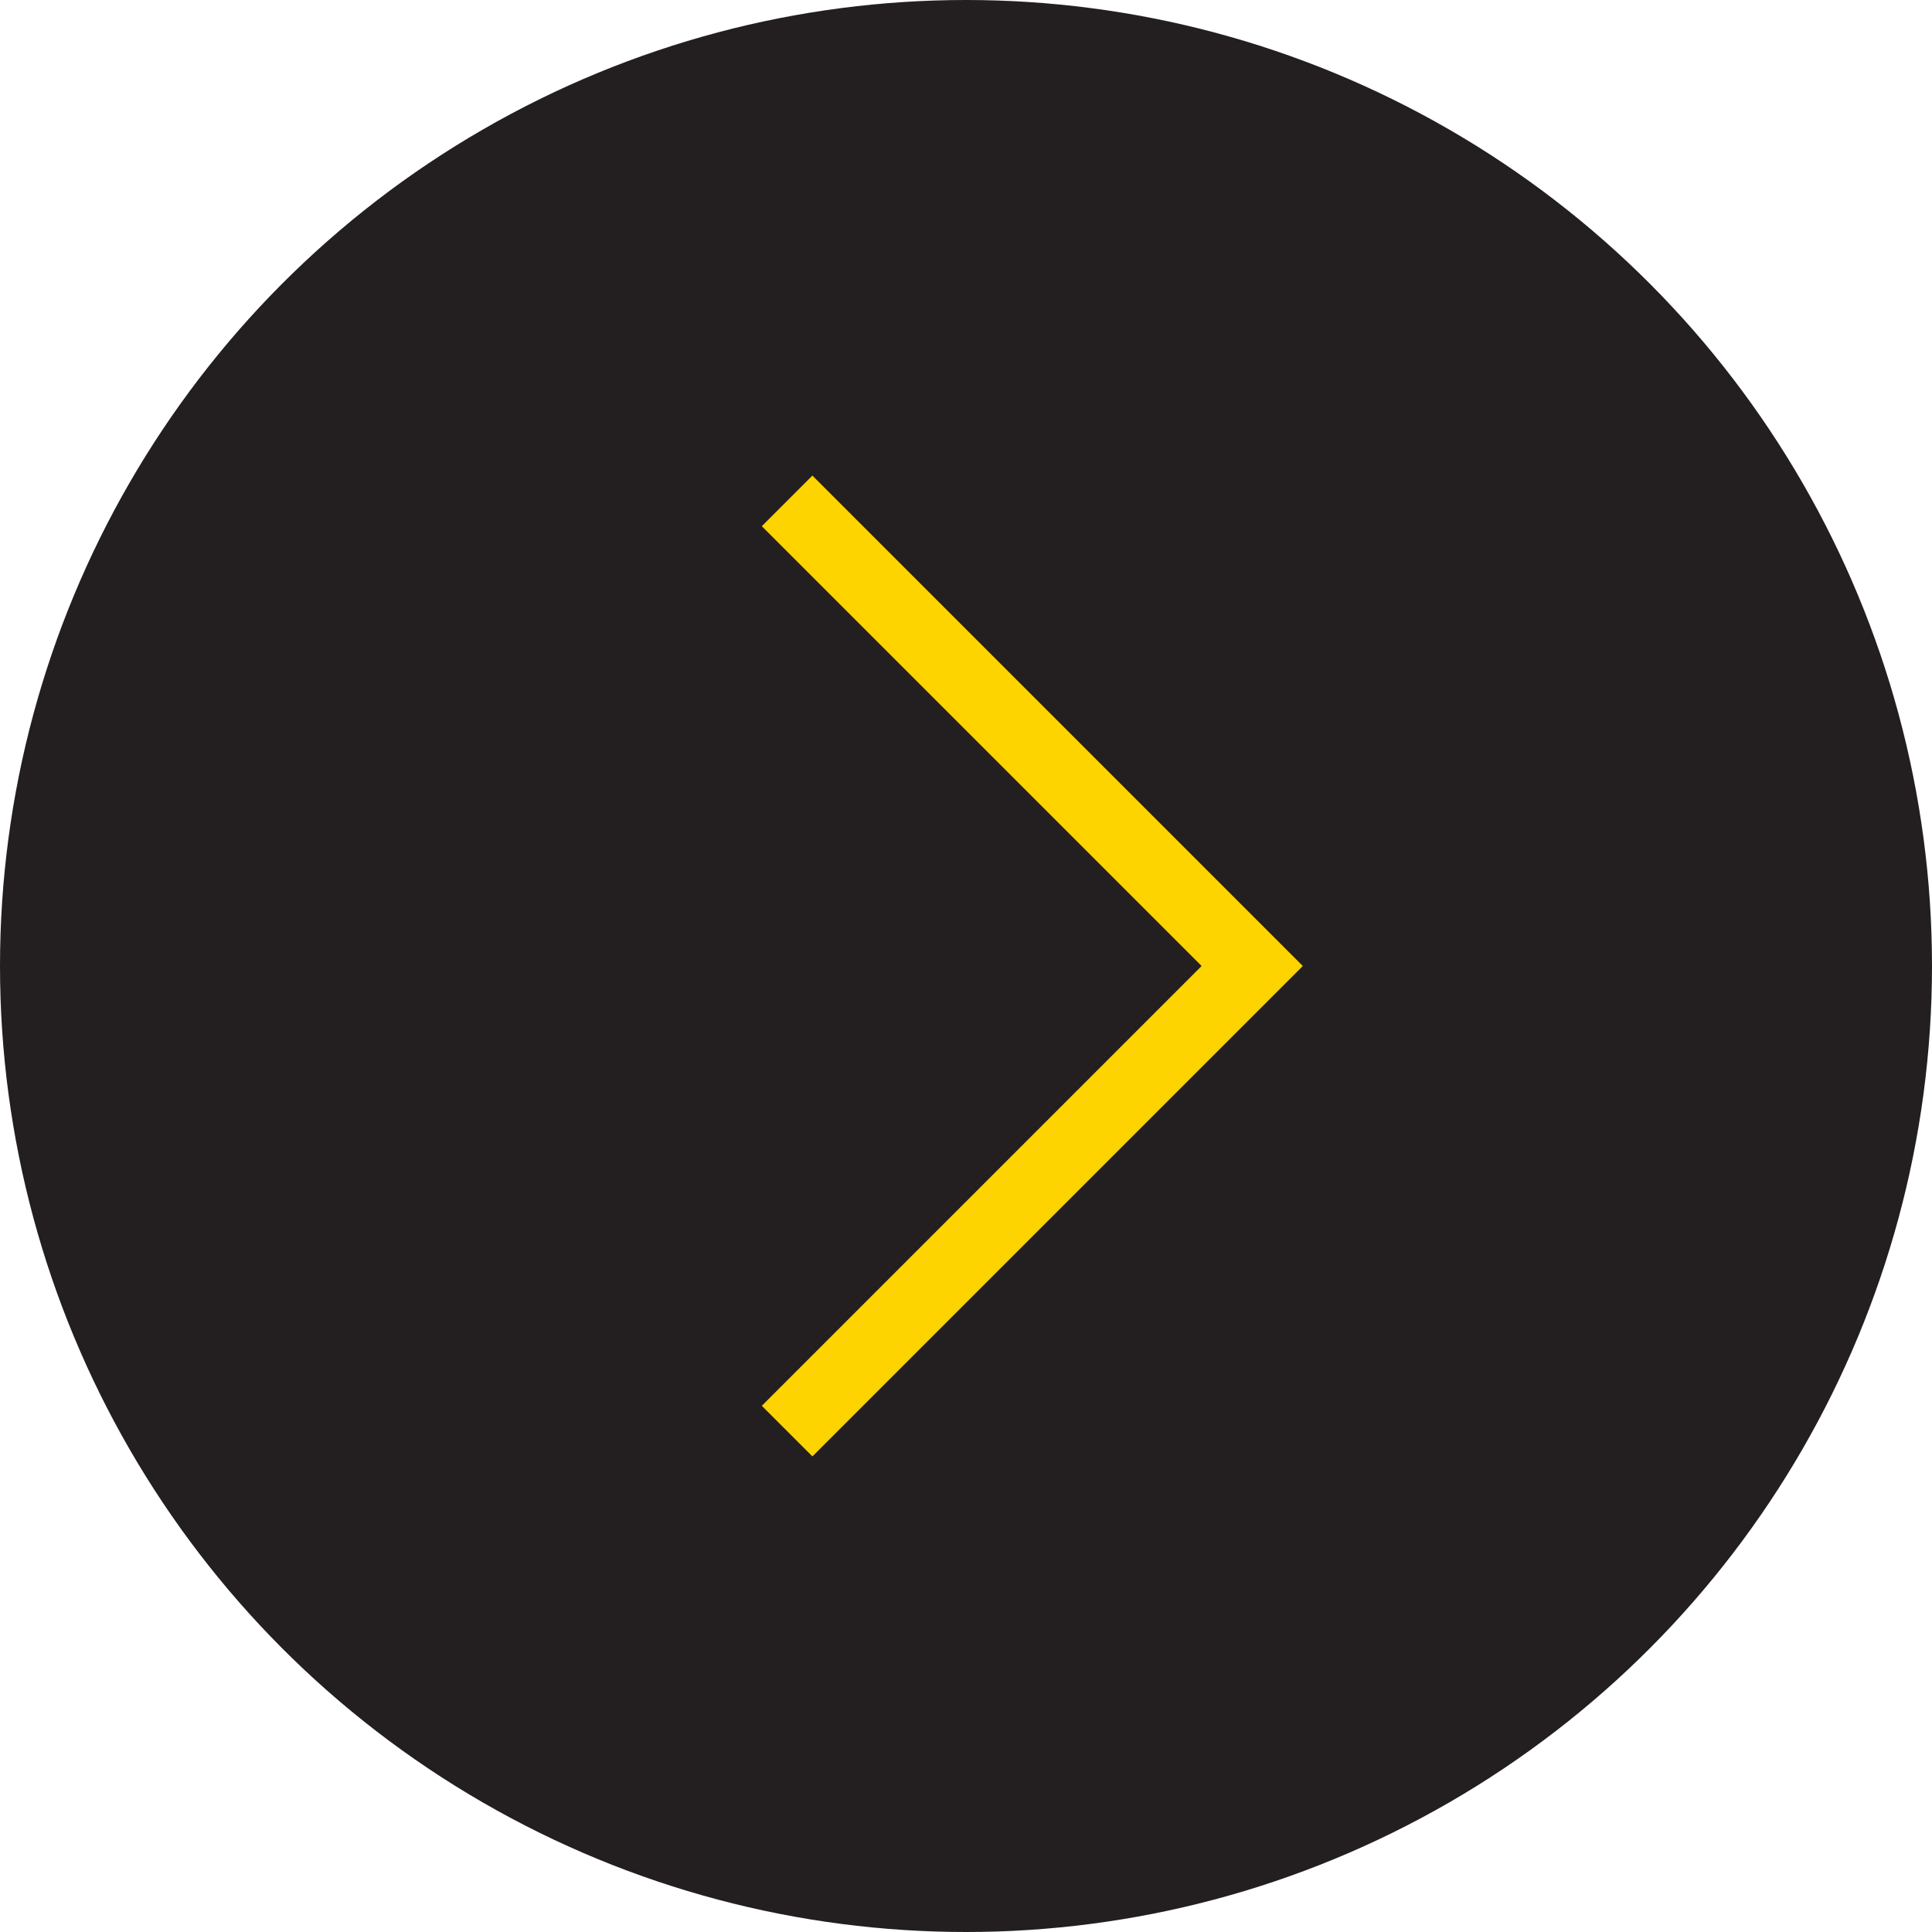 <?xml version="1.0" encoding="UTF-8"?> <svg xmlns="http://www.w3.org/2000/svg" width="54" height="54" viewBox="0 0 54 54" fill="none"><circle cx="27" cy="27" r="27" fill="#231F20"></circle><path d="M22 14L35 27L22 40" stroke="#FDD300" stroke-width="2"></path></svg> 